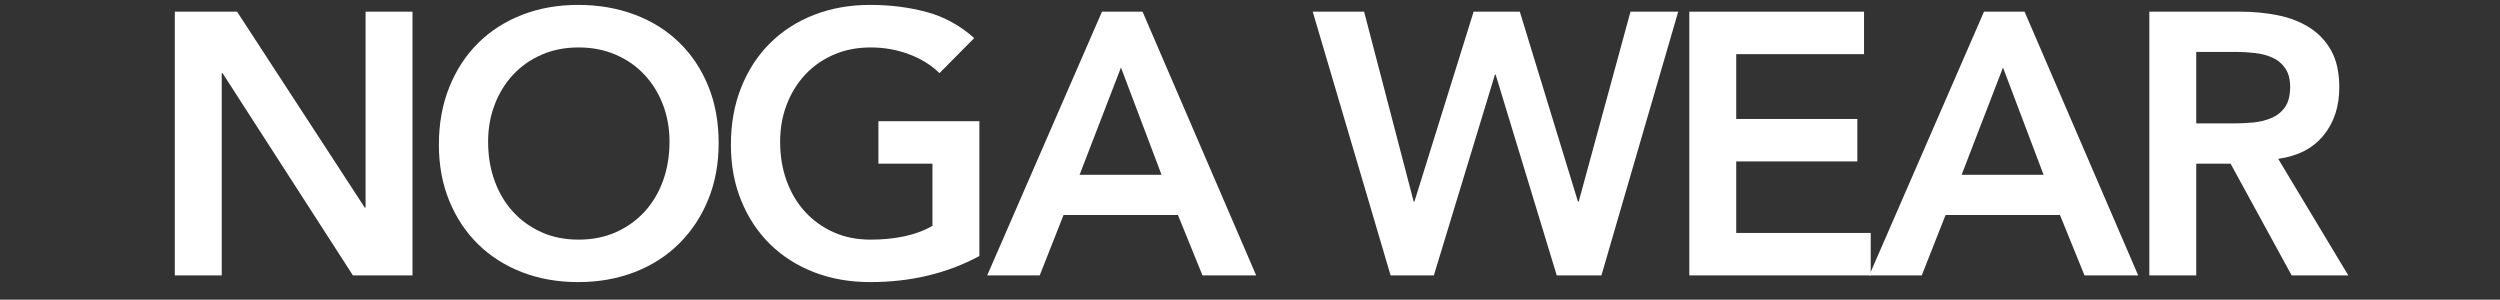 <svg version="1.0" preserveAspectRatio="xMidYMid meet" height="70" viewBox="0 0 438 52.5" zoomAndPan="magnify" width="584" xmlns:xlink="http://www.w3.org/1999/xlink" xmlns="http://www.w3.org/2000/svg"><rect x="0" y="0" width="438" height="52.5" fill="#333333" stroke="none"/><defs><g></g><clipPath id="b428c9e61c"><path clip-rule="nonzero" d="M 25 0 L 413 0 L 413 52.004 L 25 52.004 Z M 25 0"></path></clipPath><clipPath id="3ede02f101"><rect height="53" y="0" width="388" x="0"></rect></clipPath></defs><g clip-path="url(#b428c9e61c)"><g transform="matrix(1, 0, 0, 1, 25, 0)"><g clip-path="url(#3ede02f101)"><g fill-opacity="1" fill="#ffffff"><g transform="translate(0.472, 48.25)"><g><path d="M 5.156 -46.203 L 16.062 -46.203 L 38.438 -11.875 L 38.578 -11.875 L 38.578 -46.203 L 46.797 -46.203 L 46.797 0 L 36.359 0 L 13.516 -35.438 L 13.375 -35.438 L 13.375 0 L 5.156 0 Z M 5.156 -46.203"></path></g></g></g><g fill-opacity="1" fill="#ffffff"><g transform="translate(49.22, 48.25)"><g><path d="M 2.672 -22.906 C 2.672 -26.602 3.281 -29.961 4.5 -32.984 C 5.719 -36.016 7.406 -38.594 9.562 -40.719 C 11.719 -42.852 14.285 -44.5 17.266 -45.656 C 20.242 -46.812 23.516 -47.391 27.078 -47.391 C 30.648 -47.391 33.945 -46.82 36.969 -45.688 C 40 -44.551 42.598 -42.926 44.766 -40.812 C 46.941 -38.707 48.641 -36.164 49.859 -33.188 C 51.078 -30.207 51.688 -26.867 51.688 -23.172 C 51.688 -19.555 51.078 -16.258 49.859 -13.281 C 48.641 -10.301 46.941 -7.734 44.766 -5.578 C 42.598 -3.422 40 -1.754 36.969 -0.578 C 33.945 0.586 30.648 1.172 27.078 1.172 C 23.516 1.172 20.242 0.598 17.266 -0.547 C 14.285 -1.703 11.719 -3.332 9.562 -5.438 C 7.406 -7.551 5.719 -10.086 4.5 -13.047 C 3.281 -16.004 2.672 -19.289 2.672 -22.906 Z M 11.297 -23.438 C 11.297 -20.945 11.676 -18.656 12.438 -16.562 C 13.195 -14.477 14.27 -12.676 15.656 -11.156 C 17.051 -9.633 18.719 -8.438 20.656 -7.562 C 22.594 -6.695 24.758 -6.266 27.156 -6.266 C 29.539 -6.266 31.711 -6.695 33.672 -7.562 C 35.629 -8.438 37.305 -9.633 38.703 -11.156 C 40.098 -12.676 41.176 -14.477 41.938 -16.562 C 42.695 -18.656 43.078 -20.945 43.078 -23.438 C 43.078 -25.738 42.695 -27.891 41.938 -29.891 C 41.176 -31.891 40.098 -33.641 38.703 -35.141 C 37.305 -36.641 35.629 -37.812 33.672 -38.656 C 31.711 -39.508 29.539 -39.938 27.156 -39.938 C 24.758 -39.938 22.594 -39.508 20.656 -38.656 C 18.719 -37.812 17.051 -36.641 15.656 -35.141 C 14.27 -33.641 13.195 -31.891 12.438 -29.891 C 11.676 -27.891 11.297 -25.738 11.297 -23.438 Z M 11.297 -23.438"></path></g></g></g><g fill-opacity="1" fill="#ffffff"><g transform="translate(100.382, 48.25)"><g><path d="M 46.203 -3.391 C 40.547 -0.348 34.172 1.172 27.078 1.172 C 23.516 1.172 20.242 0.598 17.266 -0.547 C 14.285 -1.703 11.719 -3.332 9.562 -5.438 C 7.406 -7.551 5.719 -10.086 4.5 -13.047 C 3.281 -16.004 2.672 -19.289 2.672 -22.906 C 2.672 -26.602 3.281 -29.961 4.5 -32.984 C 5.719 -36.016 7.406 -38.594 9.562 -40.719 C 11.719 -42.852 14.285 -44.5 17.266 -45.656 C 20.242 -46.812 23.516 -47.391 27.078 -47.391 C 30.609 -47.391 33.906 -46.973 36.969 -46.141 C 40.039 -45.316 42.816 -43.797 45.297 -41.578 L 39.219 -35.438 C 37.738 -36.875 35.941 -37.984 33.828 -38.766 C 31.723 -39.547 29.5 -39.938 27.156 -39.938 C 24.758 -39.938 22.594 -39.508 20.656 -38.656 C 18.719 -37.812 17.051 -36.641 15.656 -35.141 C 14.27 -33.641 13.195 -31.891 12.438 -29.891 C 11.676 -27.891 11.297 -25.738 11.297 -23.438 C 11.297 -20.945 11.676 -18.656 12.438 -16.562 C 13.195 -14.477 14.27 -12.676 15.656 -11.156 C 17.051 -9.633 18.719 -8.438 20.656 -7.562 C 22.594 -6.695 24.758 -6.266 27.156 -6.266 C 29.238 -6.266 31.203 -6.457 33.047 -6.844 C 34.898 -7.238 36.547 -7.852 37.984 -8.688 L 37.984 -19.578 L 28.516 -19.578 L 28.516 -27.016 L 46.203 -27.016 Z M 46.203 -3.391"></path></g></g></g><g fill-opacity="1" fill="#ffffff"><g transform="translate(147.956, 48.25)"><g><path d="M 20.109 -46.203 L 27.219 -46.203 L 47.125 0 L 37.719 0 L 33.422 -10.578 L 13.375 -10.578 L 9.203 0 L 0 0 Z M 30.547 -17.625 L 23.438 -36.422 L 16.188 -17.625 Z M 30.547 -17.625"></path></g></g></g><g fill-opacity="1" fill="#ffffff"><g transform="translate(191.874, 48.25)"><g></g></g></g><g fill-opacity="1" fill="#ffffff"><g transform="translate(204.991, 48.25)"><g><path d="M 0 -46.203 L 9 -46.203 L 17.688 -12.922 L 17.812 -12.922 L 28.188 -46.203 L 36.281 -46.203 L 46.469 -12.922 L 46.594 -12.922 L 55.672 -46.203 L 64.031 -46.203 L 50.578 0 L 42.75 0 L 32.047 -35.172 L 31.922 -35.172 L 21.219 0 L 13.641 0 Z M 0 -46.203"></path></g></g></g><g fill-opacity="1" fill="#ffffff"><g transform="translate(265.812, 48.25)"><g><path d="M 5.156 -46.203 L 35.766 -46.203 L 35.766 -38.766 L 13.375 -38.766 L 13.375 -27.406 L 34.594 -27.406 L 34.594 -19.969 L 13.375 -19.969 L 13.375 -7.438 L 36.938 -7.438 L 36.938 0 L 5.156 0 Z M 5.156 -46.203"></path></g></g></g><g fill-opacity="1" fill="#ffffff"><g transform="translate(302.487, 48.25)"><g><path d="M 20.109 -46.203 L 27.219 -46.203 L 47.125 0 L 37.719 0 L 33.422 -10.578 L 13.375 -10.578 L 9.203 0 L 0 0 Z M 30.547 -17.625 L 23.438 -36.422 L 16.188 -17.625 Z M 30.547 -17.625"></path></g></g></g><g fill-opacity="1" fill="#ffffff"><g transform="translate(346.405, 48.25)"><g><path d="M 5.156 -46.203 L 21.219 -46.203 C 23.438 -46.203 25.578 -45.992 27.641 -45.578 C 29.703 -45.172 31.535 -44.469 33.141 -43.469 C 34.754 -42.469 36.039 -41.117 37 -39.422 C 37.957 -37.723 38.438 -35.566 38.438 -32.953 C 38.438 -29.566 37.508 -26.75 35.656 -24.5 C 33.812 -22.258 31.172 -20.898 27.734 -20.422 L 40.016 0 L 30.094 0 L 19.391 -19.578 L 13.375 -19.578 L 13.375 0 L 5.156 0 Z M 19.781 -26.625 C 20.945 -26.625 22.117 -26.676 23.297 -26.781 C 24.473 -26.895 25.551 -27.156 26.531 -27.562 C 27.508 -27.977 28.301 -28.609 28.906 -29.453 C 29.52 -30.305 29.828 -31.5 29.828 -33.031 C 29.828 -34.375 29.539 -35.457 28.969 -36.281 C 28.406 -37.113 27.664 -37.734 26.75 -38.141 C 25.844 -38.555 24.832 -38.828 23.719 -38.953 C 22.613 -39.086 21.539 -39.156 20.5 -39.156 L 13.375 -39.156 L 13.375 -26.625 Z M 19.781 -26.625"></path></g></g></g></g></g></g></svg>